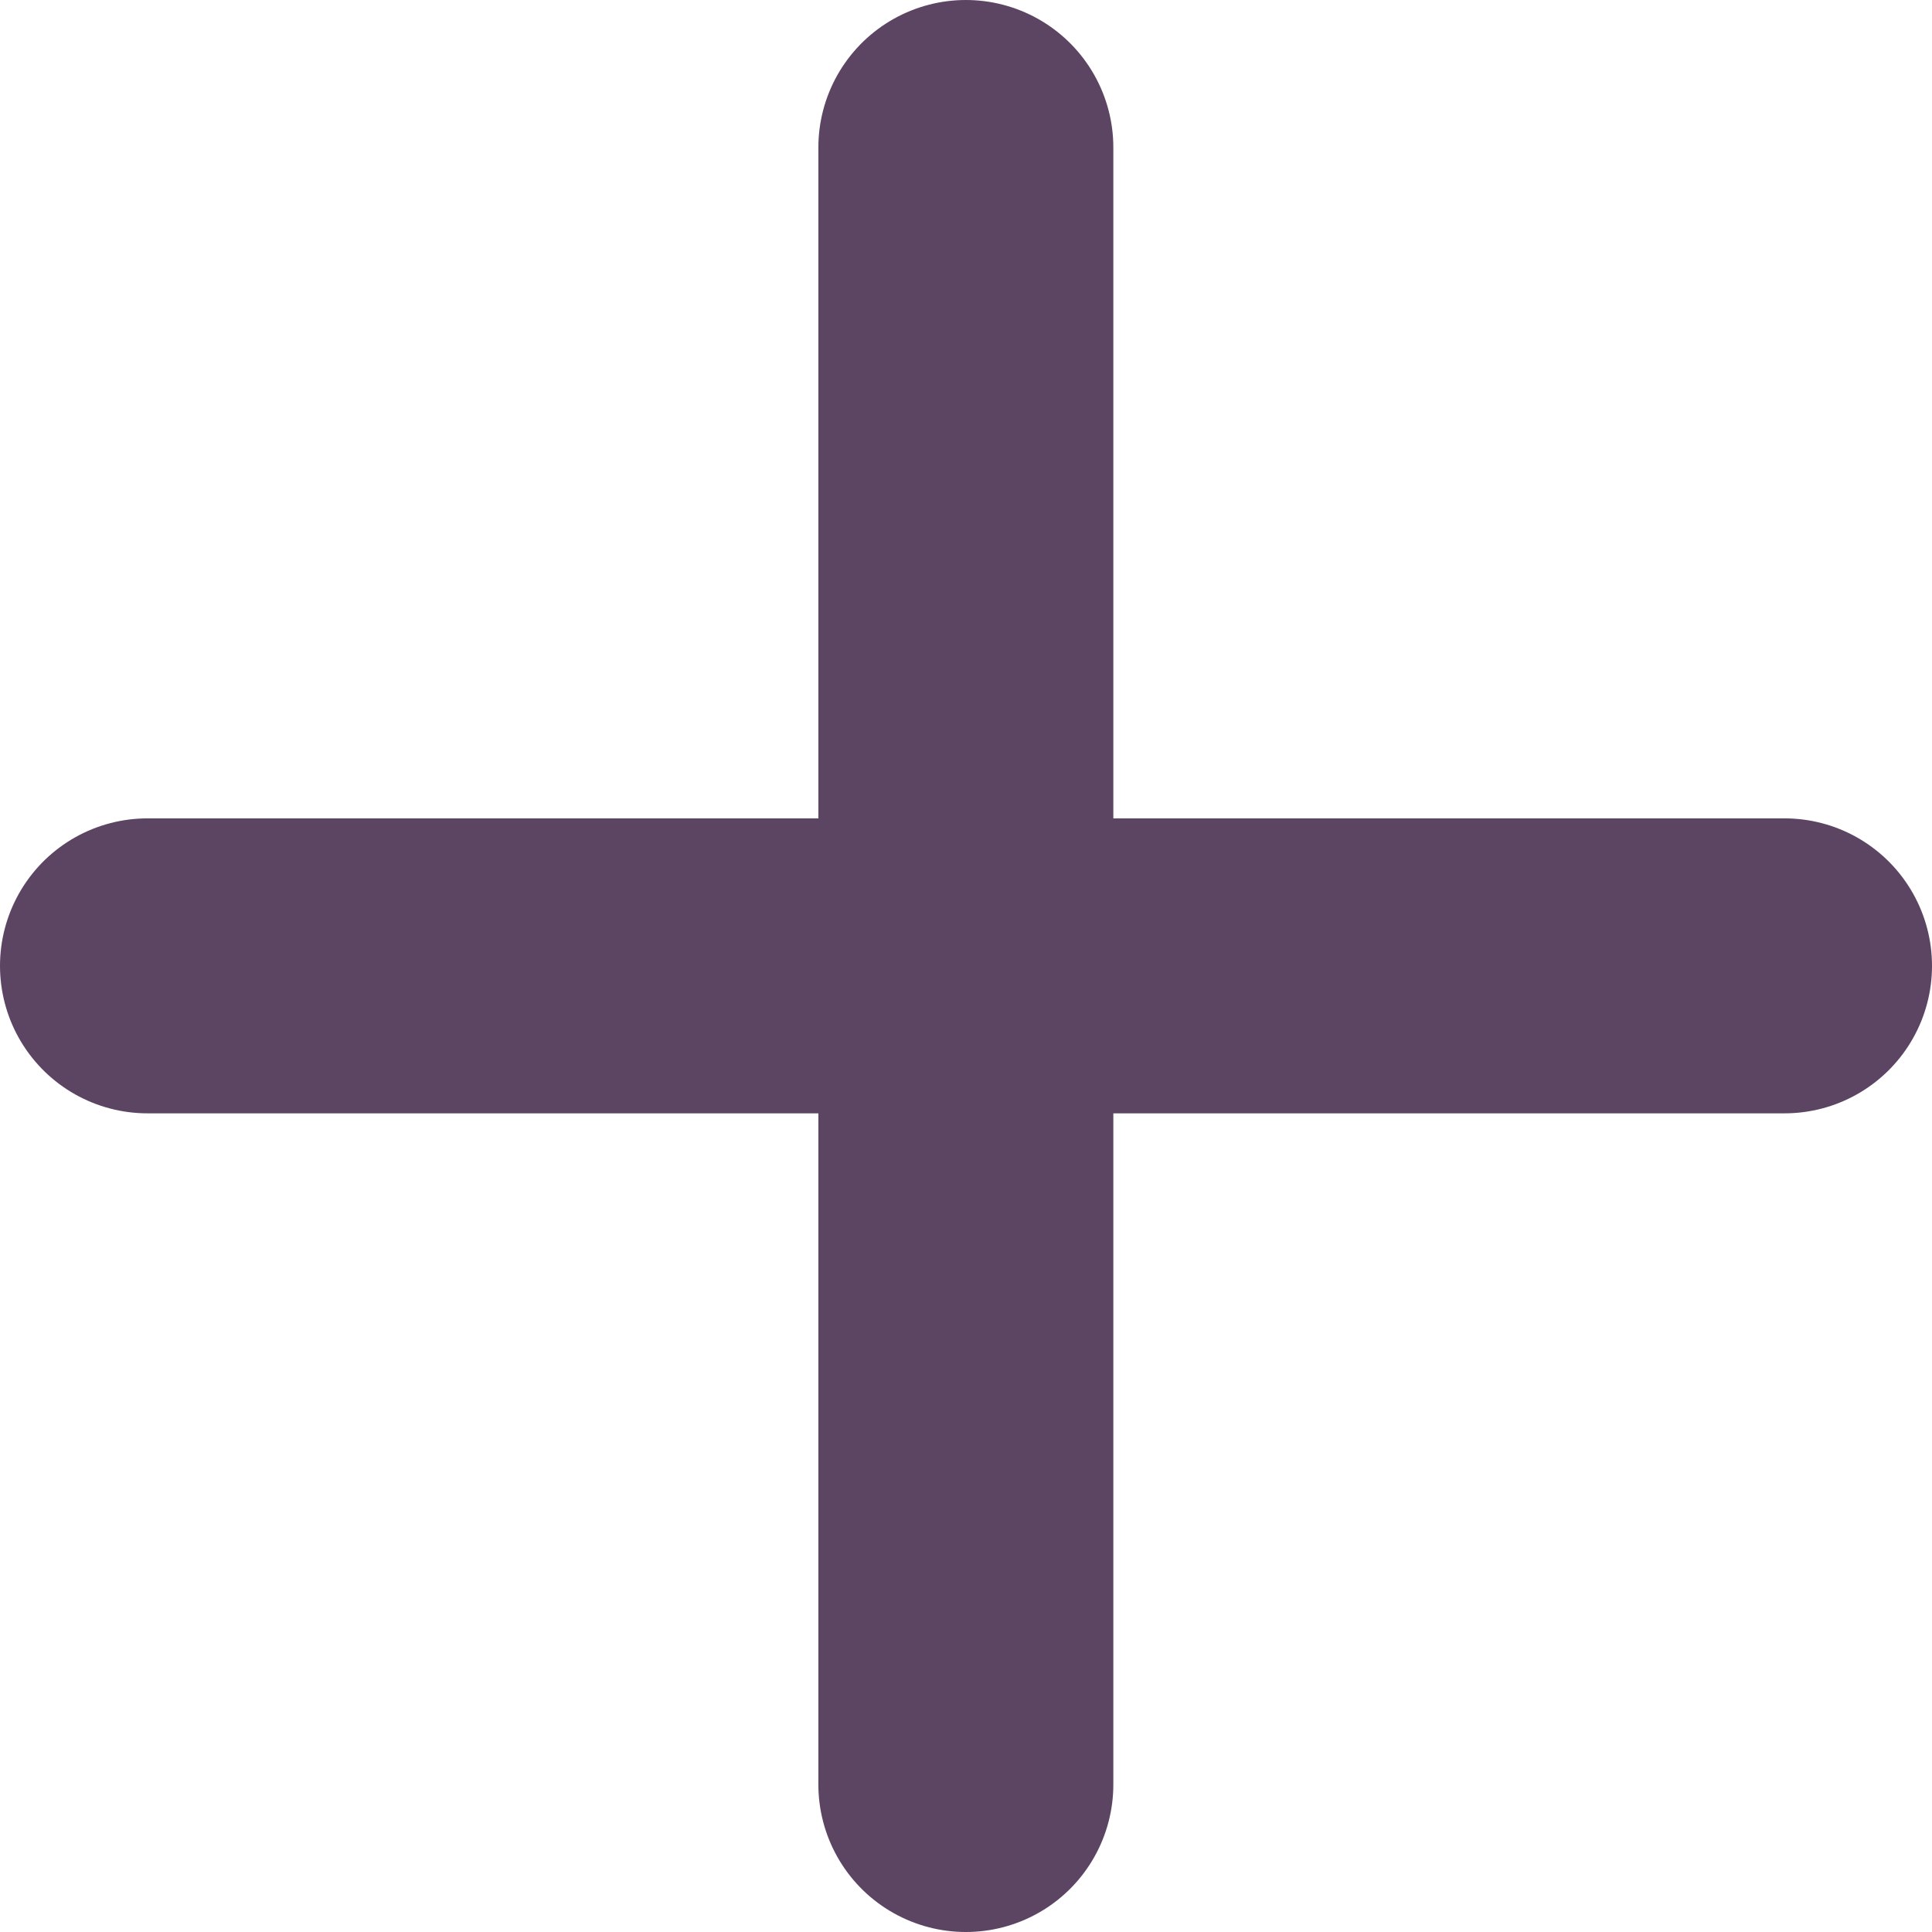 <svg xmlns="http://www.w3.org/2000/svg" width="13.1" height="13.1" viewBox="0 0 13.1 13.1">
  <g id="entretenimento" transform="translate(-6.5 -6.5)">
    <path id="Caminho_152" data-name="Caminho 152" d="M18,7.5V18.6" transform="translate(-4.951)" fill="none" stroke="#5c4463" stroke-linecap="round" stroke-linejoin="round" stroke-width="2"/>
    <path id="Caminho_153" data-name="Caminho 153" d="M7.5,18H18.6" transform="translate(0 -4.951)" fill="none" stroke="#5c4463" stroke-linecap="round" stroke-linejoin="round" stroke-width="2"/>
  </g>
</svg>
